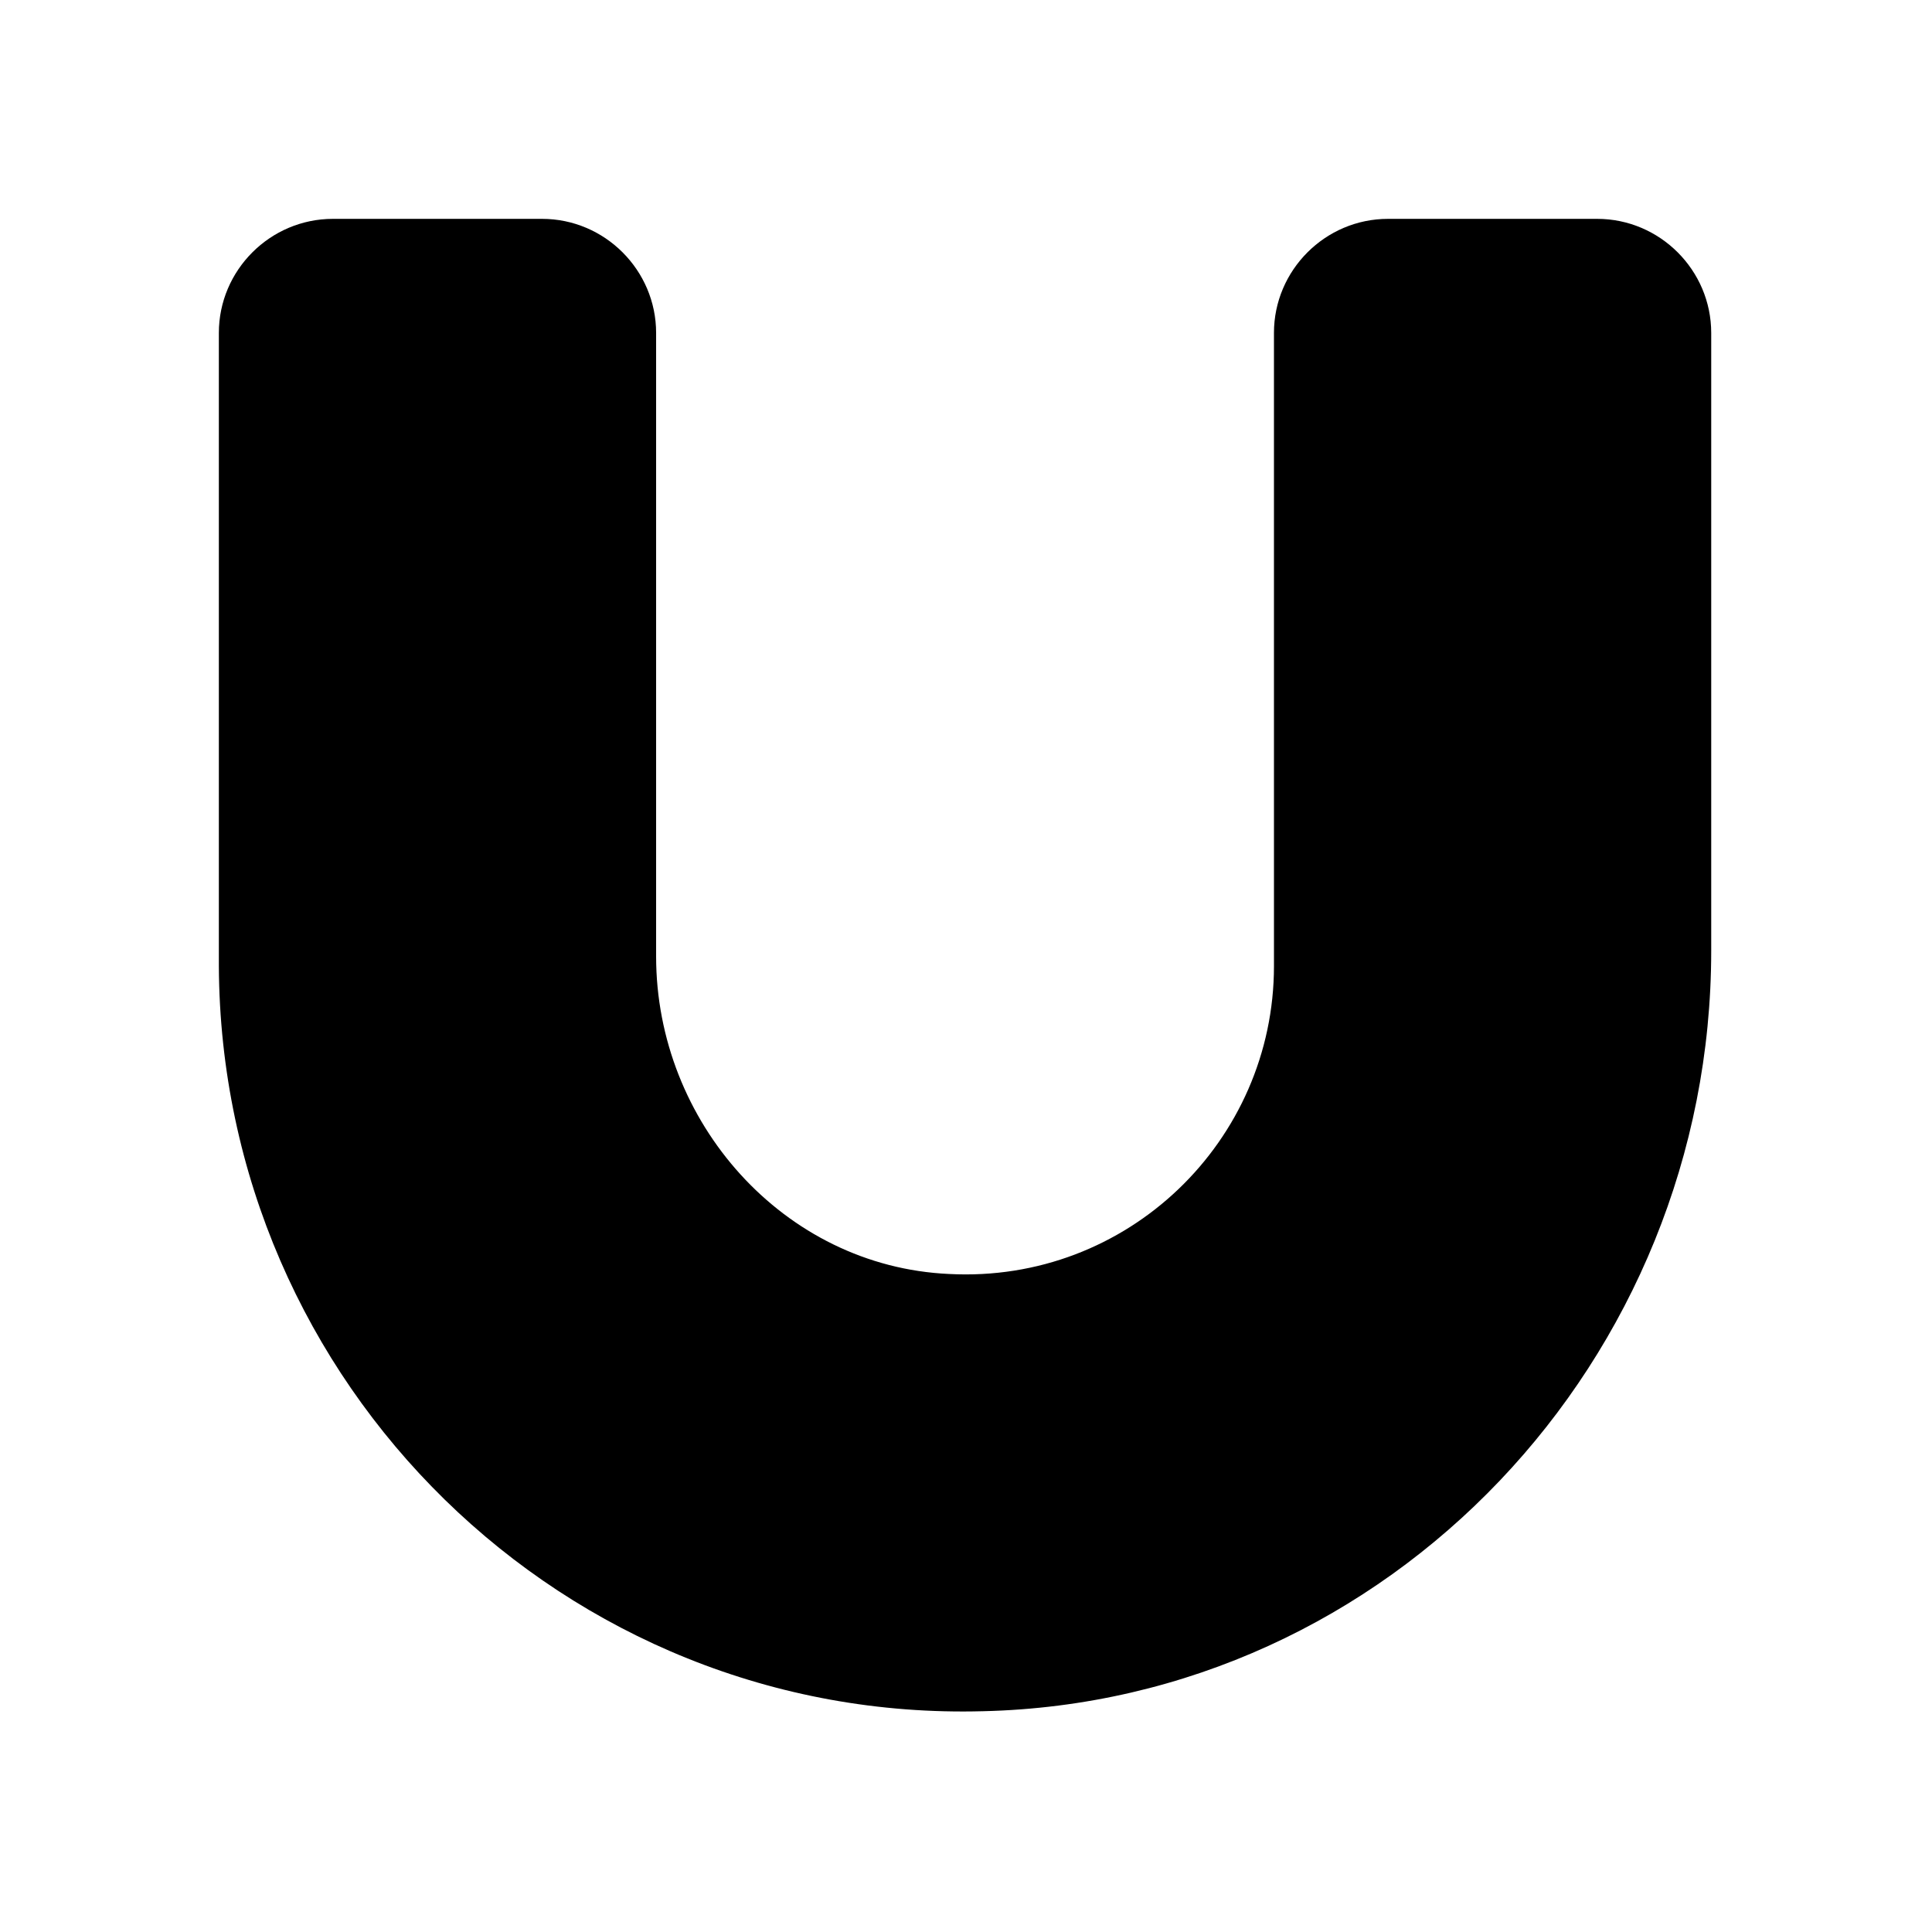 <?xml version="1.0" encoding="UTF-8"?>
<!-- Uploaded to: ICON Repo, www.iconrepo.com, Generator: ICON Repo Mixer Tools -->
<svg fill="#000000" width="800px" height="800px" version="1.1" viewBox="144 144 512 512" xmlns="http://www.w3.org/2000/svg">
 <path d="m404.53 597.49c107.82-2.519 192.96-93.203 192.96-201.52v-163.74c0-16.625-13.602-30.23-30.23-30.23h-55.418c-16.625 0-30.23 13.602-30.23 30.23l0.004 167.77c0 46.352-38.793 84.137-86.152 81.617-43.832-2.016-77.586-40.305-77.586-84.137v-165.25c0-16.625-13.602-30.23-30.23-30.23h-55.418c-16.625 0-30.23 13.602-30.23 30.23v167.77c0.504 110.84 91.695 200.52 202.53 197.49z"/>
</svg>